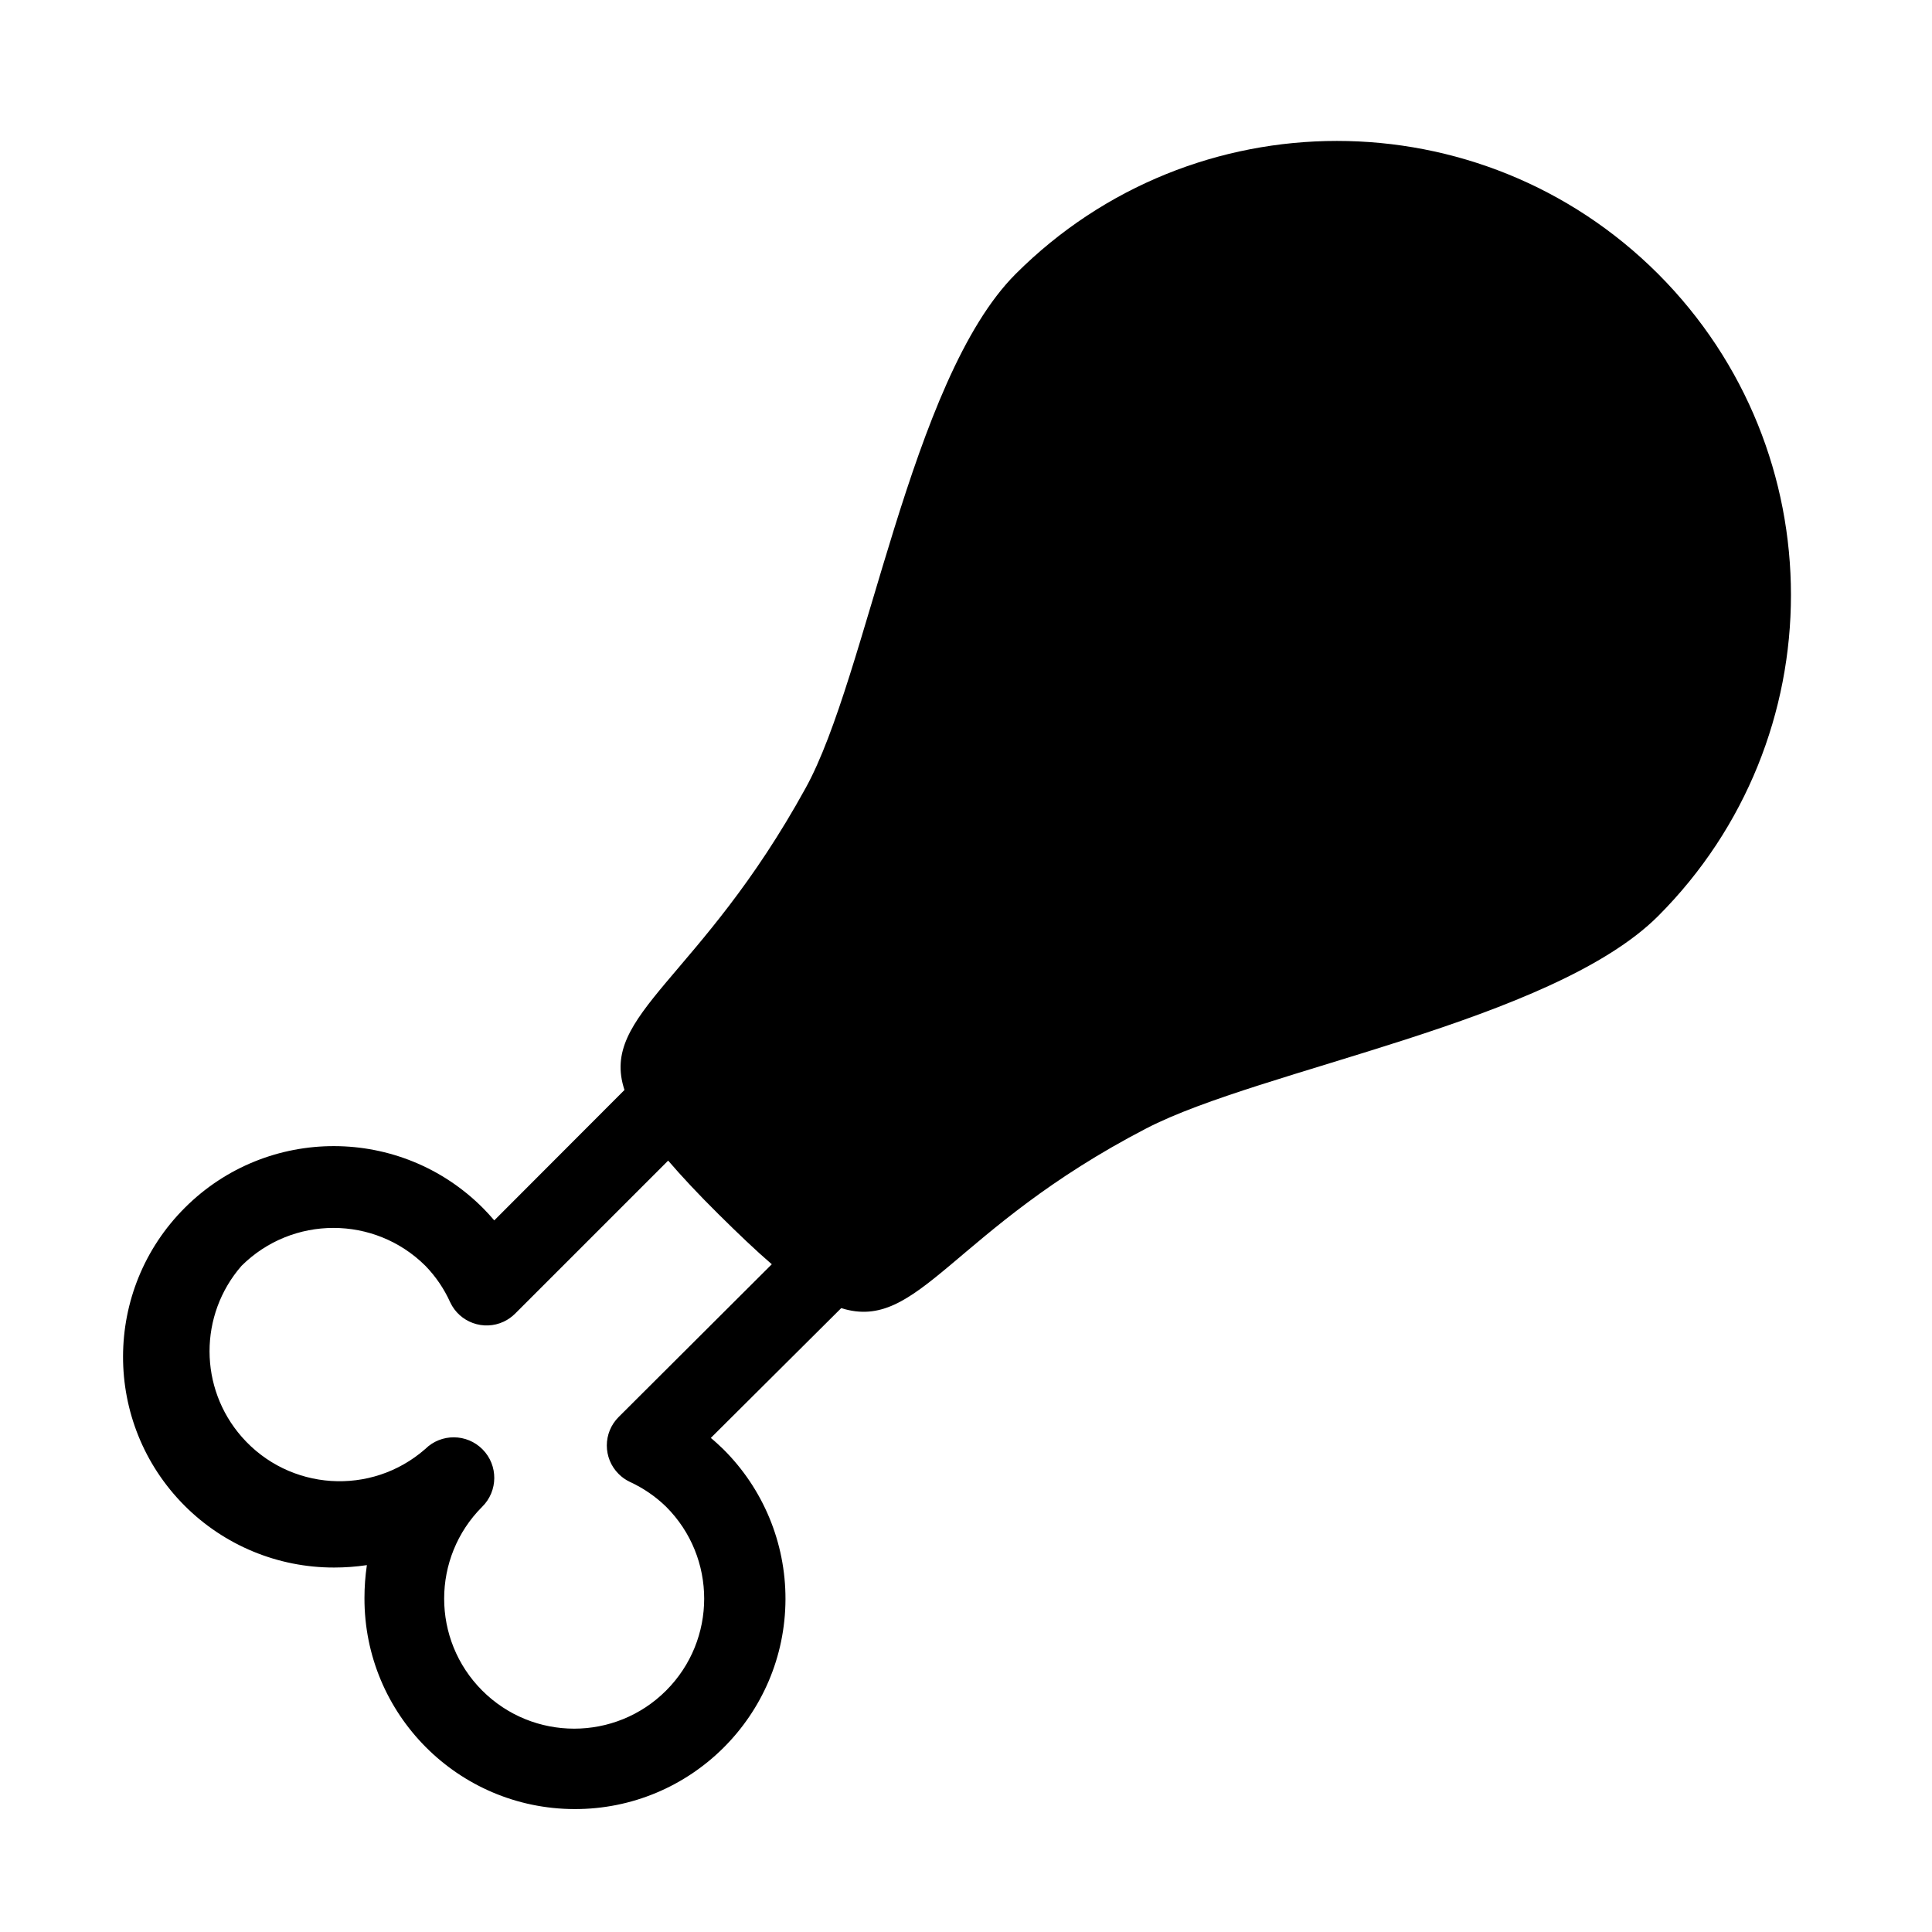 <svg width="48" height="48" xmlns="http://www.w3.org/2000/svg" xmlns:xlink="http://www.w3.org/1999/xlink" xml:space="preserve" overflow="hidden"><defs><clipPath id="clip0"><rect x="0" y="0" width="48" height="48"/></clipPath></defs><g clip-path="url(#clip0)"><path d="M41.195 6.805C36.787 2.4 29.643 2.4 25.235 6.805 22.605 9.435 21.55 16.805 20.015 19.58 17.395 24.345 14.89 25.19 15.515 27.08L12.28 30.32C12.19 30.215 12.095 30.11 12 30.015 9.959 27.967 6.645 27.961 4.597 30.002 2.549 32.042 2.543 35.357 4.583 37.405 5.568 38.393 6.905 38.947 8.3 38.945 8.573 38.945 8.845 38.925 9.115 38.885 9.075 39.155 9.055 39.427 9.055 39.7 9.046 42.589 11.38 44.937 14.269 44.946 17.157 44.955 19.506 42.621 19.515 39.732 19.519 38.331 18.961 36.986 17.965 36 17.865 35.905 17.765 35.81 17.66 35.725L20.9 32.5C22.835 33.11 23.65 30.54 28.48 28.035 31.32 26.56 38.565 25.385 41.195 22.76 45.596 18.352 45.596 11.213 41.195 6.805ZM15.37 35.205C14.979 35.595 14.978 36.228 15.369 36.619 15.449 36.7 15.542 36.766 15.645 36.815 15.98 36.969 16.286 37.178 16.55 37.435 17.811 38.697 17.81 40.742 16.548 42.003 15.286 43.264 13.241 43.263 11.98 42.001 10.72 40.74 10.72 38.696 11.98 37.435 12.376 37.044 12.381 36.406 11.99 36.01 11.599 35.614 10.961 35.609 10.565 36 9.223 37.176 7.183 37.041 6.007 35.699 4.942 34.484 4.939 32.669 6 31.45 7.264 30.193 9.306 30.193 10.57 31.45 10.826 31.714 11.034 32.02 11.185 32.355 11.419 32.855 12.015 33.07 12.515 32.836 12.621 32.786 12.717 32.718 12.8 32.635L16.6 28.835C16.935 29.225 17.345 29.665 17.85 30.165 18.355 30.665 18.785 31.075 19.175 31.41Z"/></g></svg>